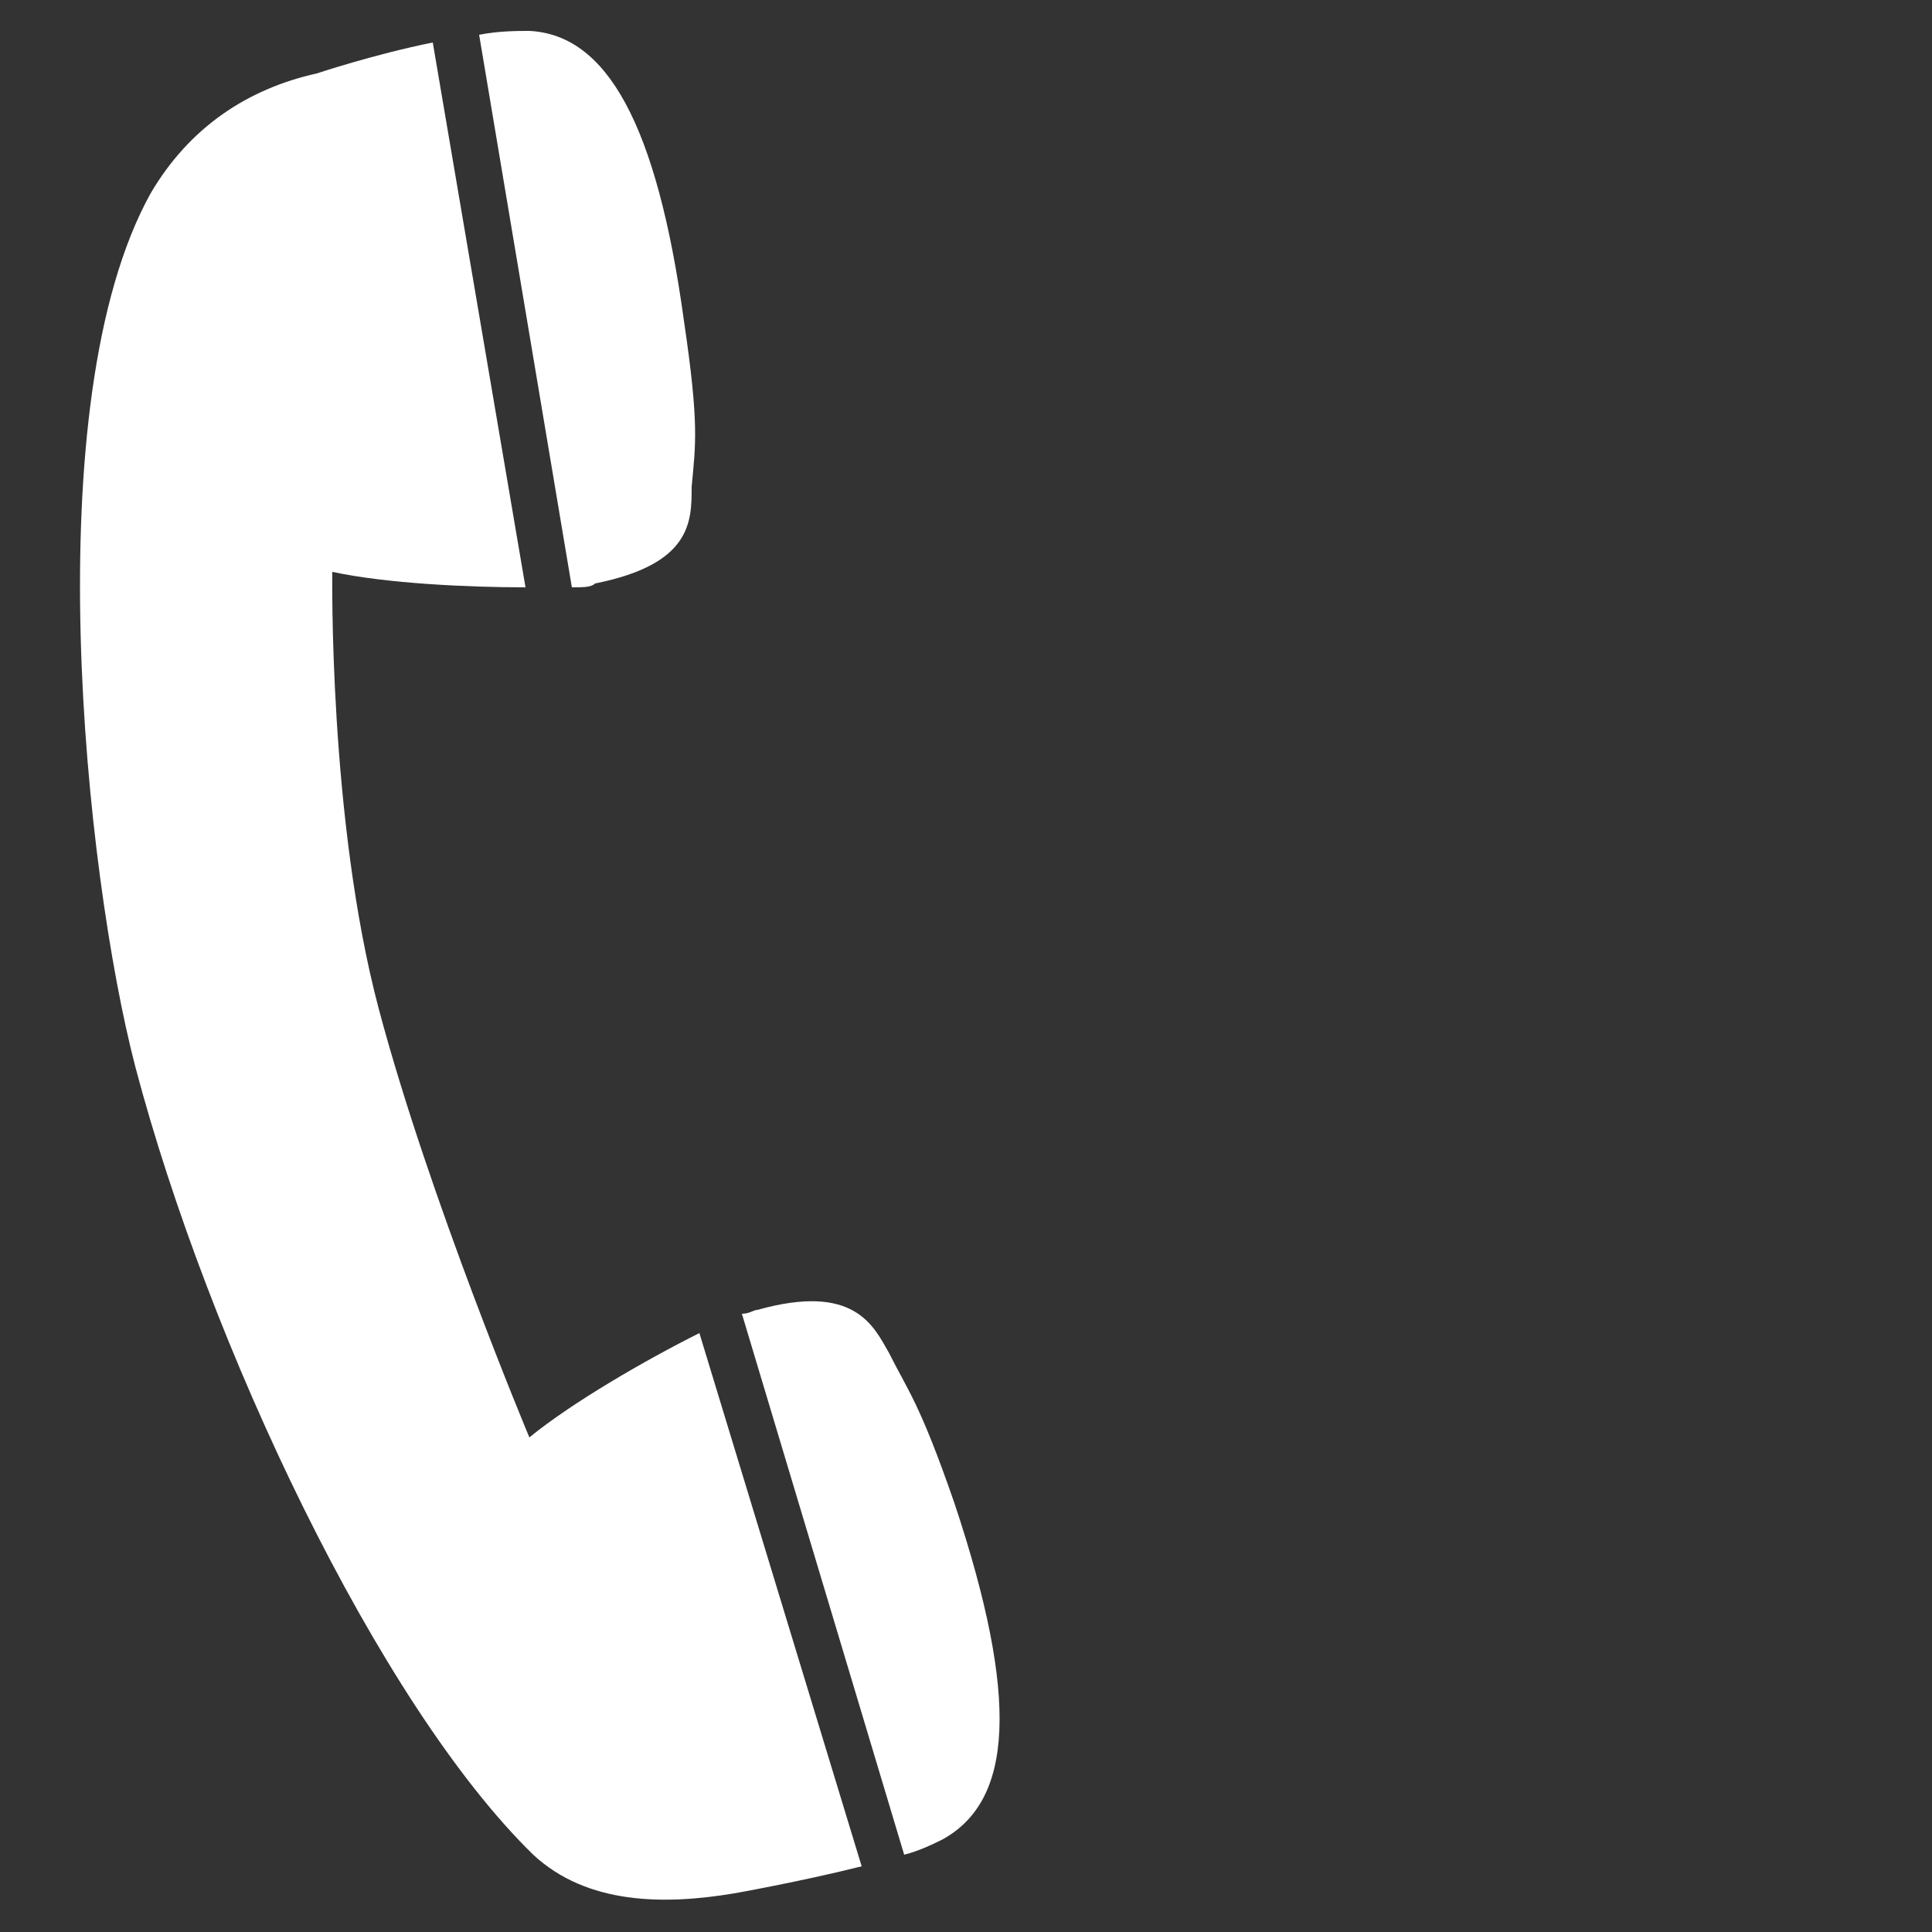 <?xml version="1.0" encoding="utf-8"?>
<!-- Generator: Adobe Illustrator 21.0.2, SVG Export Plug-In . SVG Version: 6.00 Build 0)  -->
<svg version="1.1" id="Ebene_1" xmlns="http://www.w3.org/2000/svg" xmlns:xlink="http://www.w3.org/1999/xlink" x="0px" y="0px"
	 viewBox="0 0 50 50" style="enable-background:new 0 0 50 50;" xml:space="preserve">
<rect x="0" y="0" width="50" height="50" fill="#333333" stroke="none"/>
<style type="text/css">
	.st0{fill:#FFFFFF;}
	.st1{fill:none;}
</style>
<g>
	<path class="st0" d="M23,35c-0.4-0.7-0.9-1.8-3.4-1.1c-0.1,0-0.2,0.1-0.4,0.1L23.4,48c0.4-0.1,0.8-0.3,1-0.4c1.8-1,2-3.6,0.3-8.7
		C23.8,36.3,23.5,36,23,35z"/>
	<g>
		<path class="st0" d="M13.7,37.2c0,0-2.6-6.2-3.9-11.1c-1.3-4.9-1.2-11.3-1.2-11.3c1.4,0.3,3.5,0.4,5,0.4L11.2,1.1
			c-1.5,0.3-3,0.8-3,0.8C6.4,2.3,4.9,3.3,3.9,5c-3,5.4-1.7,17.6-0.4,22.6C5.4,34.8,9.8,44.1,13.8,48c1.4,1.3,3.4,1.3,5.2,1
			c0,0,1.7-0.3,3.3-0.7l-4.2-13.8C16.7,35.2,14.8,36.3,13.7,37.2z"/>
		<path class="st0" d="M13.7,0.8c-0.3,0-0.8,0-1.3,0.1l2.4,14.3c0.3,0,0.5,0,0.6-0.1c2.5-0.5,2.5-1.6,2.5-2.5
			c0.1-1.1,0.2-1.6-0.2-4.3C17,3.2,15.7,0.9,13.7,0.8z"/>
	</g>
</g>
<rect id="_x3C_Slice_x3E_" class="st1" width="28" height="50"/>
</svg>
